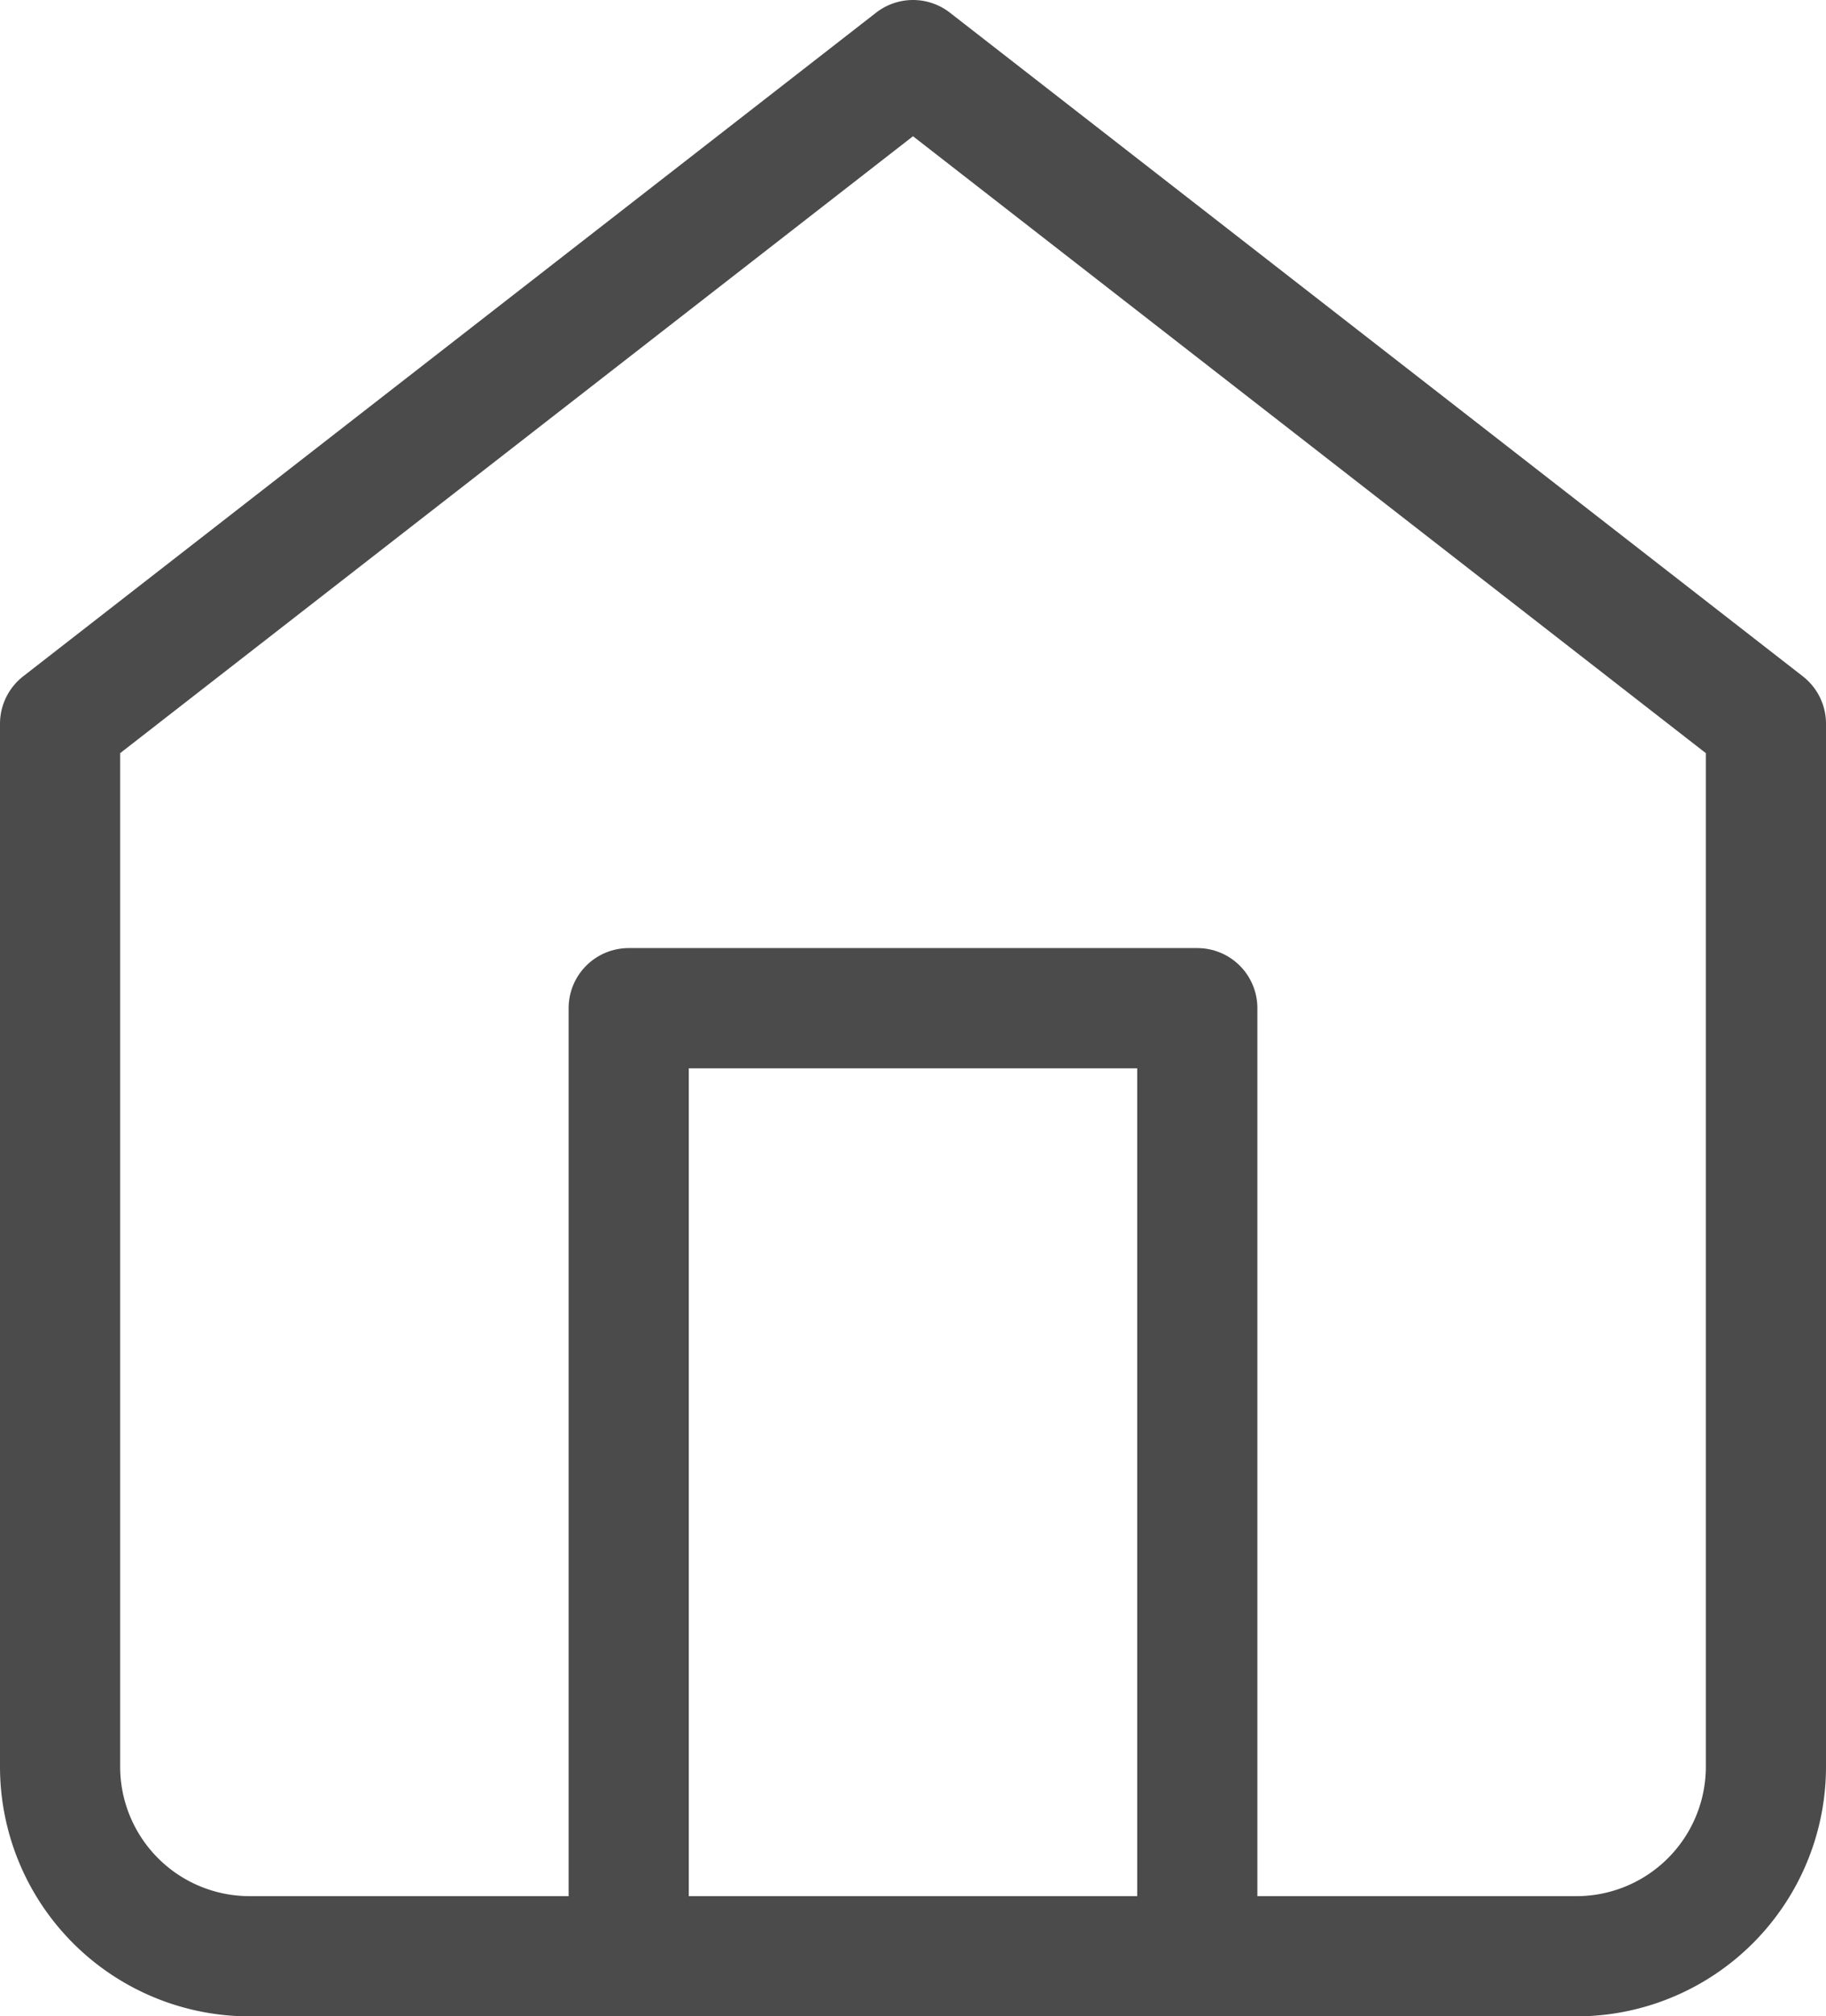 <svg xmlns="http://www.w3.org/2000/svg" width="17.476" height="19.29" viewBox="0 0 17.476 19.29">
  <g id="Icon_feather-home" data-name="Icon feather-home" transform="translate(-3.925 -2.425)">
    <path id="Path_2765" data-name="Path 2765" d="M4.5,9.349,12.663,3l8.163,6.349v9.977a1.814,1.814,0,0,1-1.814,1.814H6.314A1.814,1.814,0,0,1,4.5,19.326Z" fill="none" stroke="#4b4b4b" stroke-linecap="round" stroke-linejoin="round" stroke-width="1.15"/>
    <path id="Path_2766" data-name="Path 2766" d="M13.5,27.07V18h5.442v9.07" transform="translate(-3.558 -5.93)" fill="none" stroke="#4b4b4b" stroke-linecap="round" stroke-linejoin="round" stroke-width="1.15"/>
  </g>
</svg>
